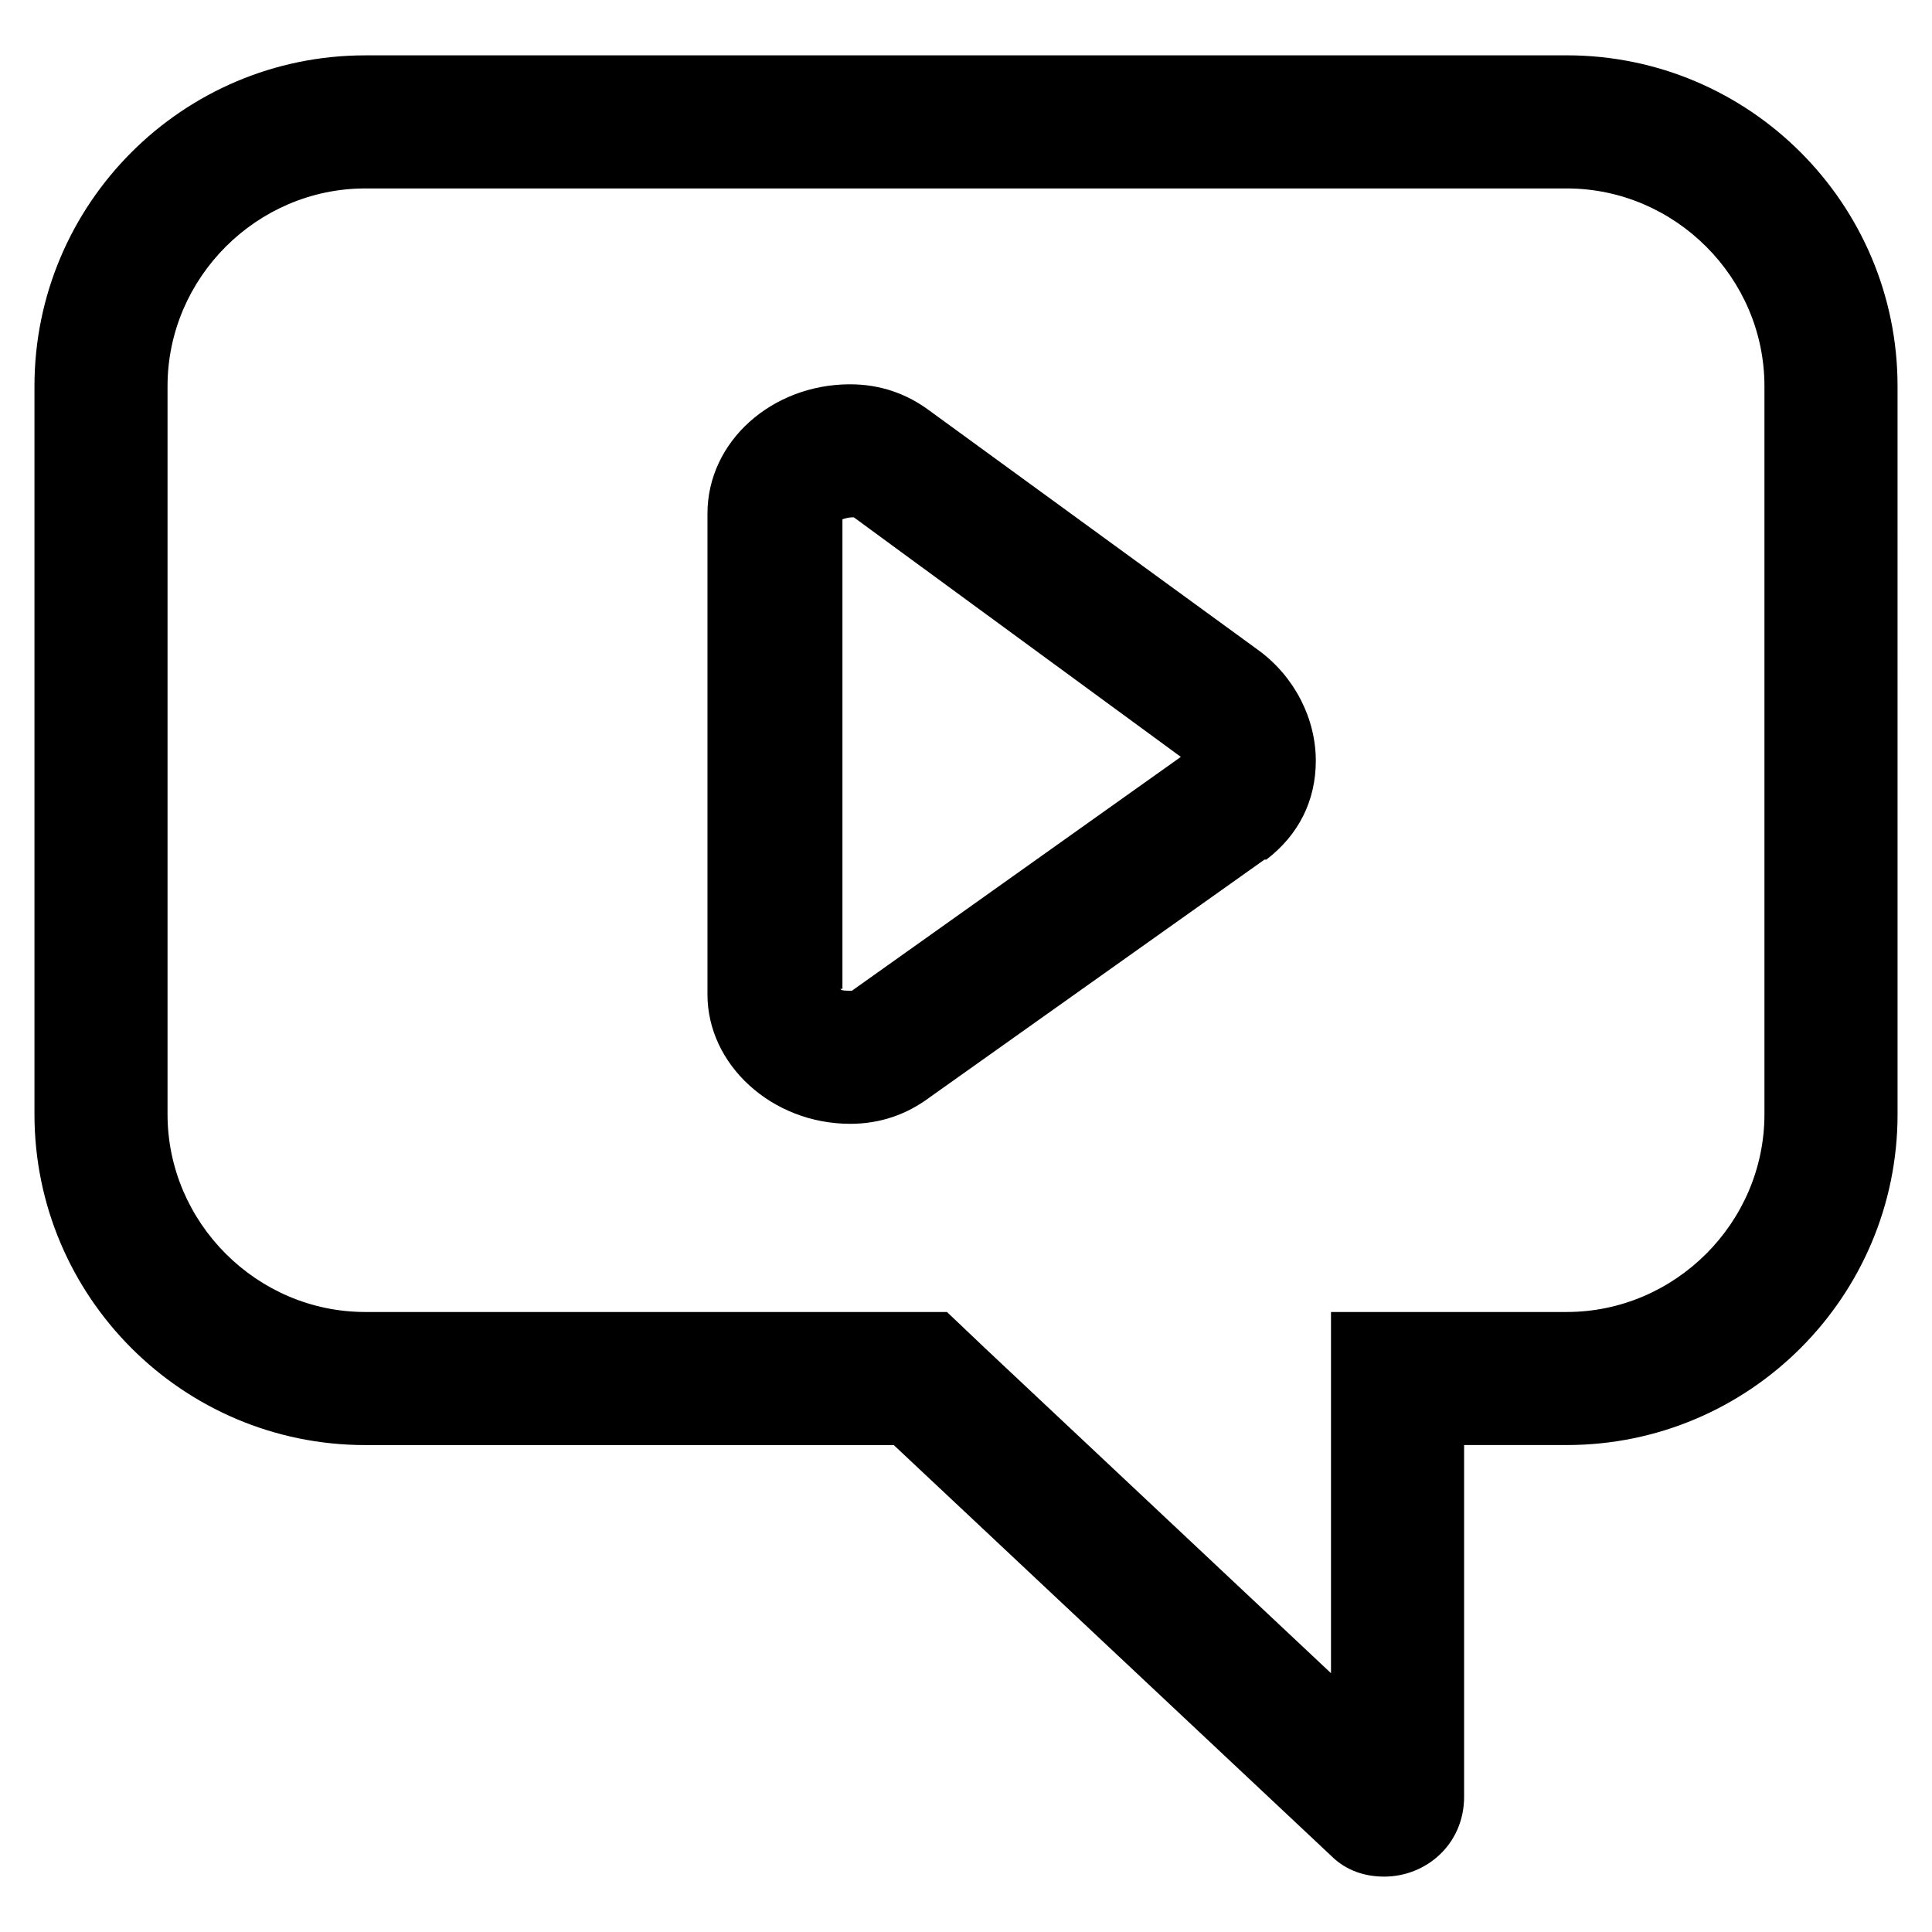 <?xml version="1.0" encoding="UTF-8"?>
<!-- Uploaded to: ICON Repo, www.iconrepo.com, Generator: ICON Repo Mixer Tools -->
<svg fill="#000000" width="800px" height="800px" version="1.1" viewBox="144 144 512 512" xmlns="http://www.w3.org/2000/svg">
 <g>
  <path d="m559.2 193.94c28.719 0 52.395 23.68 52.395 52.395v192.96c0 28.719-23.68 52.395-52.395 52.395h-62.473v95.723l-91.695-86.148-10.078-9.574h-154.16c-28.715 0-52.395-23.68-52.395-52.395v-192.96c0-28.719 23.68-52.395 52.395-52.395h318.41m0-35.27h-318.41c-48.363 0-87.66 39.301-87.66 87.664v192.96c0 48.367 39.297 87.664 87.664 87.664h140.06l115.88 108.82c4.031 4.031 9.07 5.543 14.105 5.543 11.082 0 21.16-8.566 21.16-21.16v-93.211h27.207c48.367 0 87.664-39.297 87.664-87.664l-0.004-192.96c0-48.363-39.297-87.664-87.66-87.664z"/>
  <path d="m369.27 441.82c-20.656 0-37.785-15.617-37.785-34.258v-127.46c0-19.145 17.129-34.258 37.785-34.258 8.062 0 15.113 2.519 21.16 7.055l87.16 63.48c9.574 7.055 15.113 18.137 15.113 29.223 0 10.578-4.535 19.648-13.098 26.199h-0.504l-88.672 62.969c-6.047 4.535-13.098 7.055-21.16 7.055zm-2.519-35.773c0 0.504 1.512 0.504 2.519 0.504h0.504l87.16-61.969-86.656-63.48h-0.504c-1.008 0-2.519 0.504-2.519 0.504v124.44z"/>
 </g>
</svg>